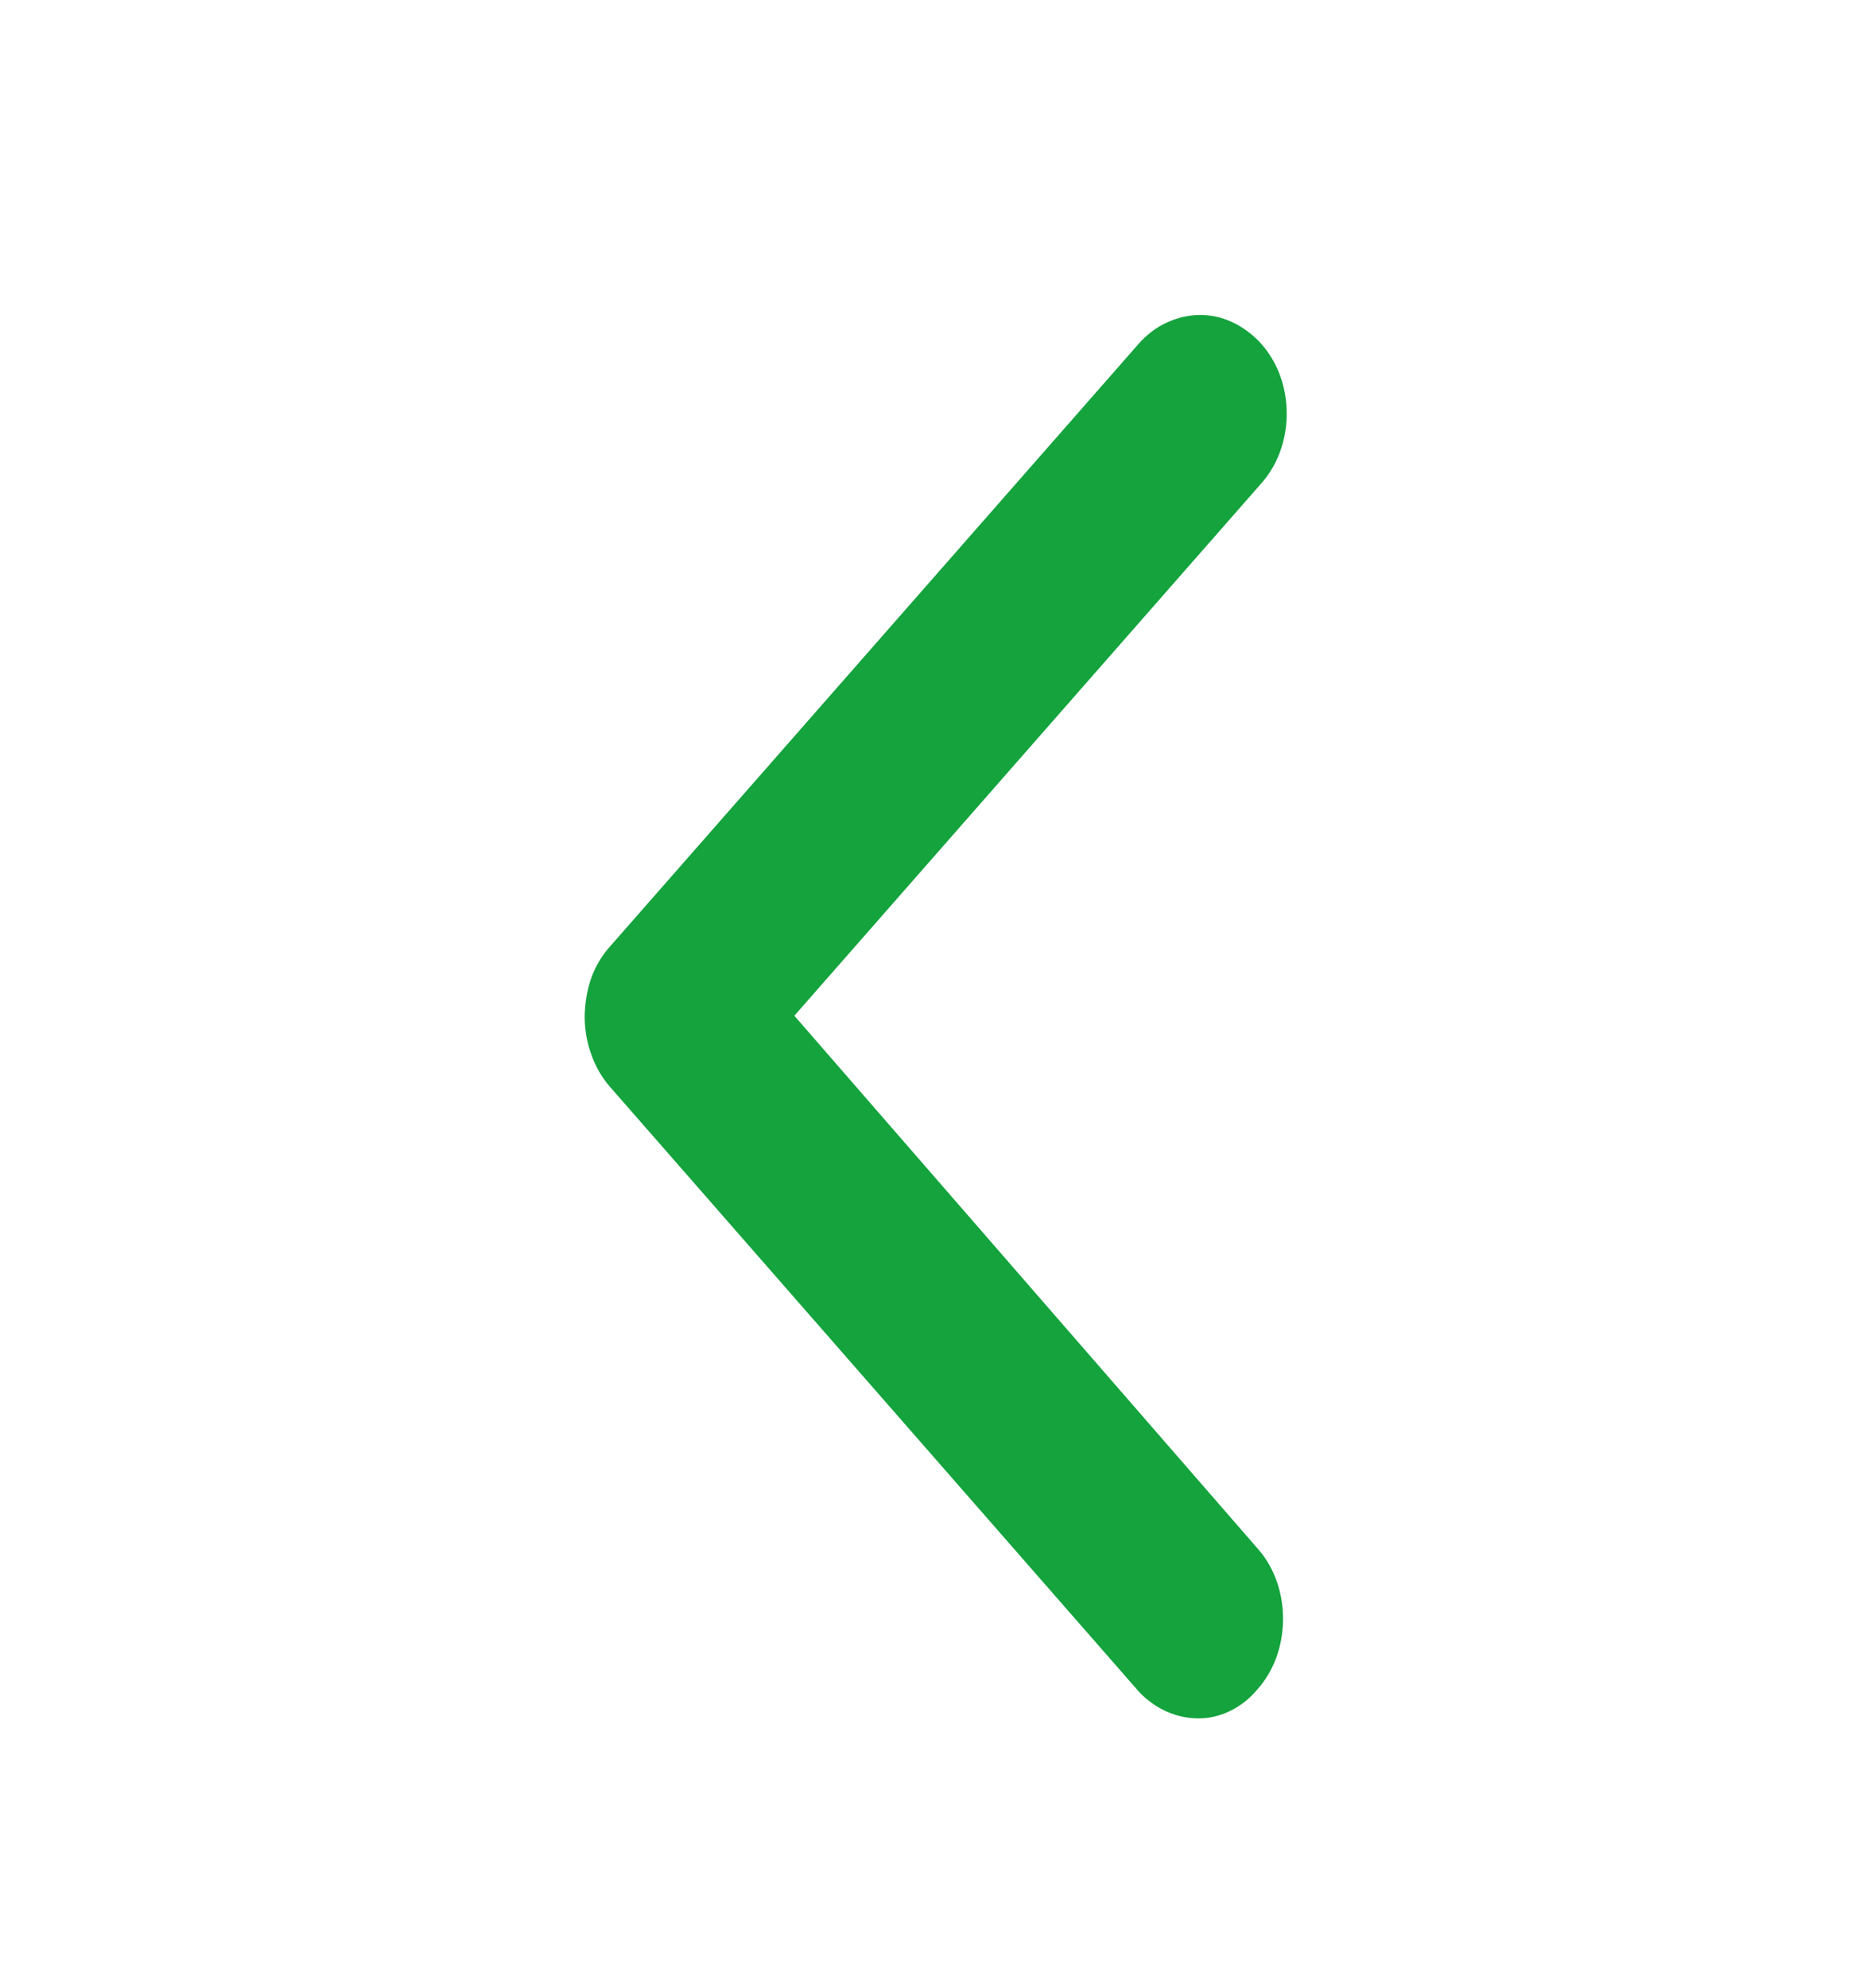 <svg xmlns="http://www.w3.org/2000/svg" width="16" class="mr-3" height="17" viewBox="0 0 16 17" fill="none" data-v-fc257887=""><path d="M6.793 8.685L10.781 4.139C10.86 4.052 10.921 3.945 10.959 3.826C10.997 3.707 11.011 3.58 11 3.454C10.989 3.327 10.954 3.206 10.896 3.098C10.838 2.991 10.761 2.9 10.668 2.833C10.546 2.741 10.404 2.692 10.259 2.693C10.162 2.694 10.066 2.717 9.976 2.759C9.887 2.8 9.805 2.862 9.736 2.941L5.219 8.09C5.149 8.167 5.094 8.259 5.056 8.362C5.02 8.467 5.001 8.58 5 8.693C5 8.804 5.019 8.913 5.056 9.015C5.093 9.121 5.149 9.217 5.219 9.296L9.744 14.47C9.882 14.613 10.06 14.692 10.245 14.693C10.339 14.694 10.433 14.672 10.52 14.629C10.608 14.587 10.687 14.524 10.753 14.445C10.821 14.369 10.875 14.278 10.913 14.177C10.95 14.077 10.97 13.968 10.972 13.858C10.974 13.747 10.957 13.636 10.922 13.532C10.887 13.428 10.834 13.334 10.767 13.255L6.793 8.685Z" fill="#14A33D" data-v-fc257887=""/></svg>